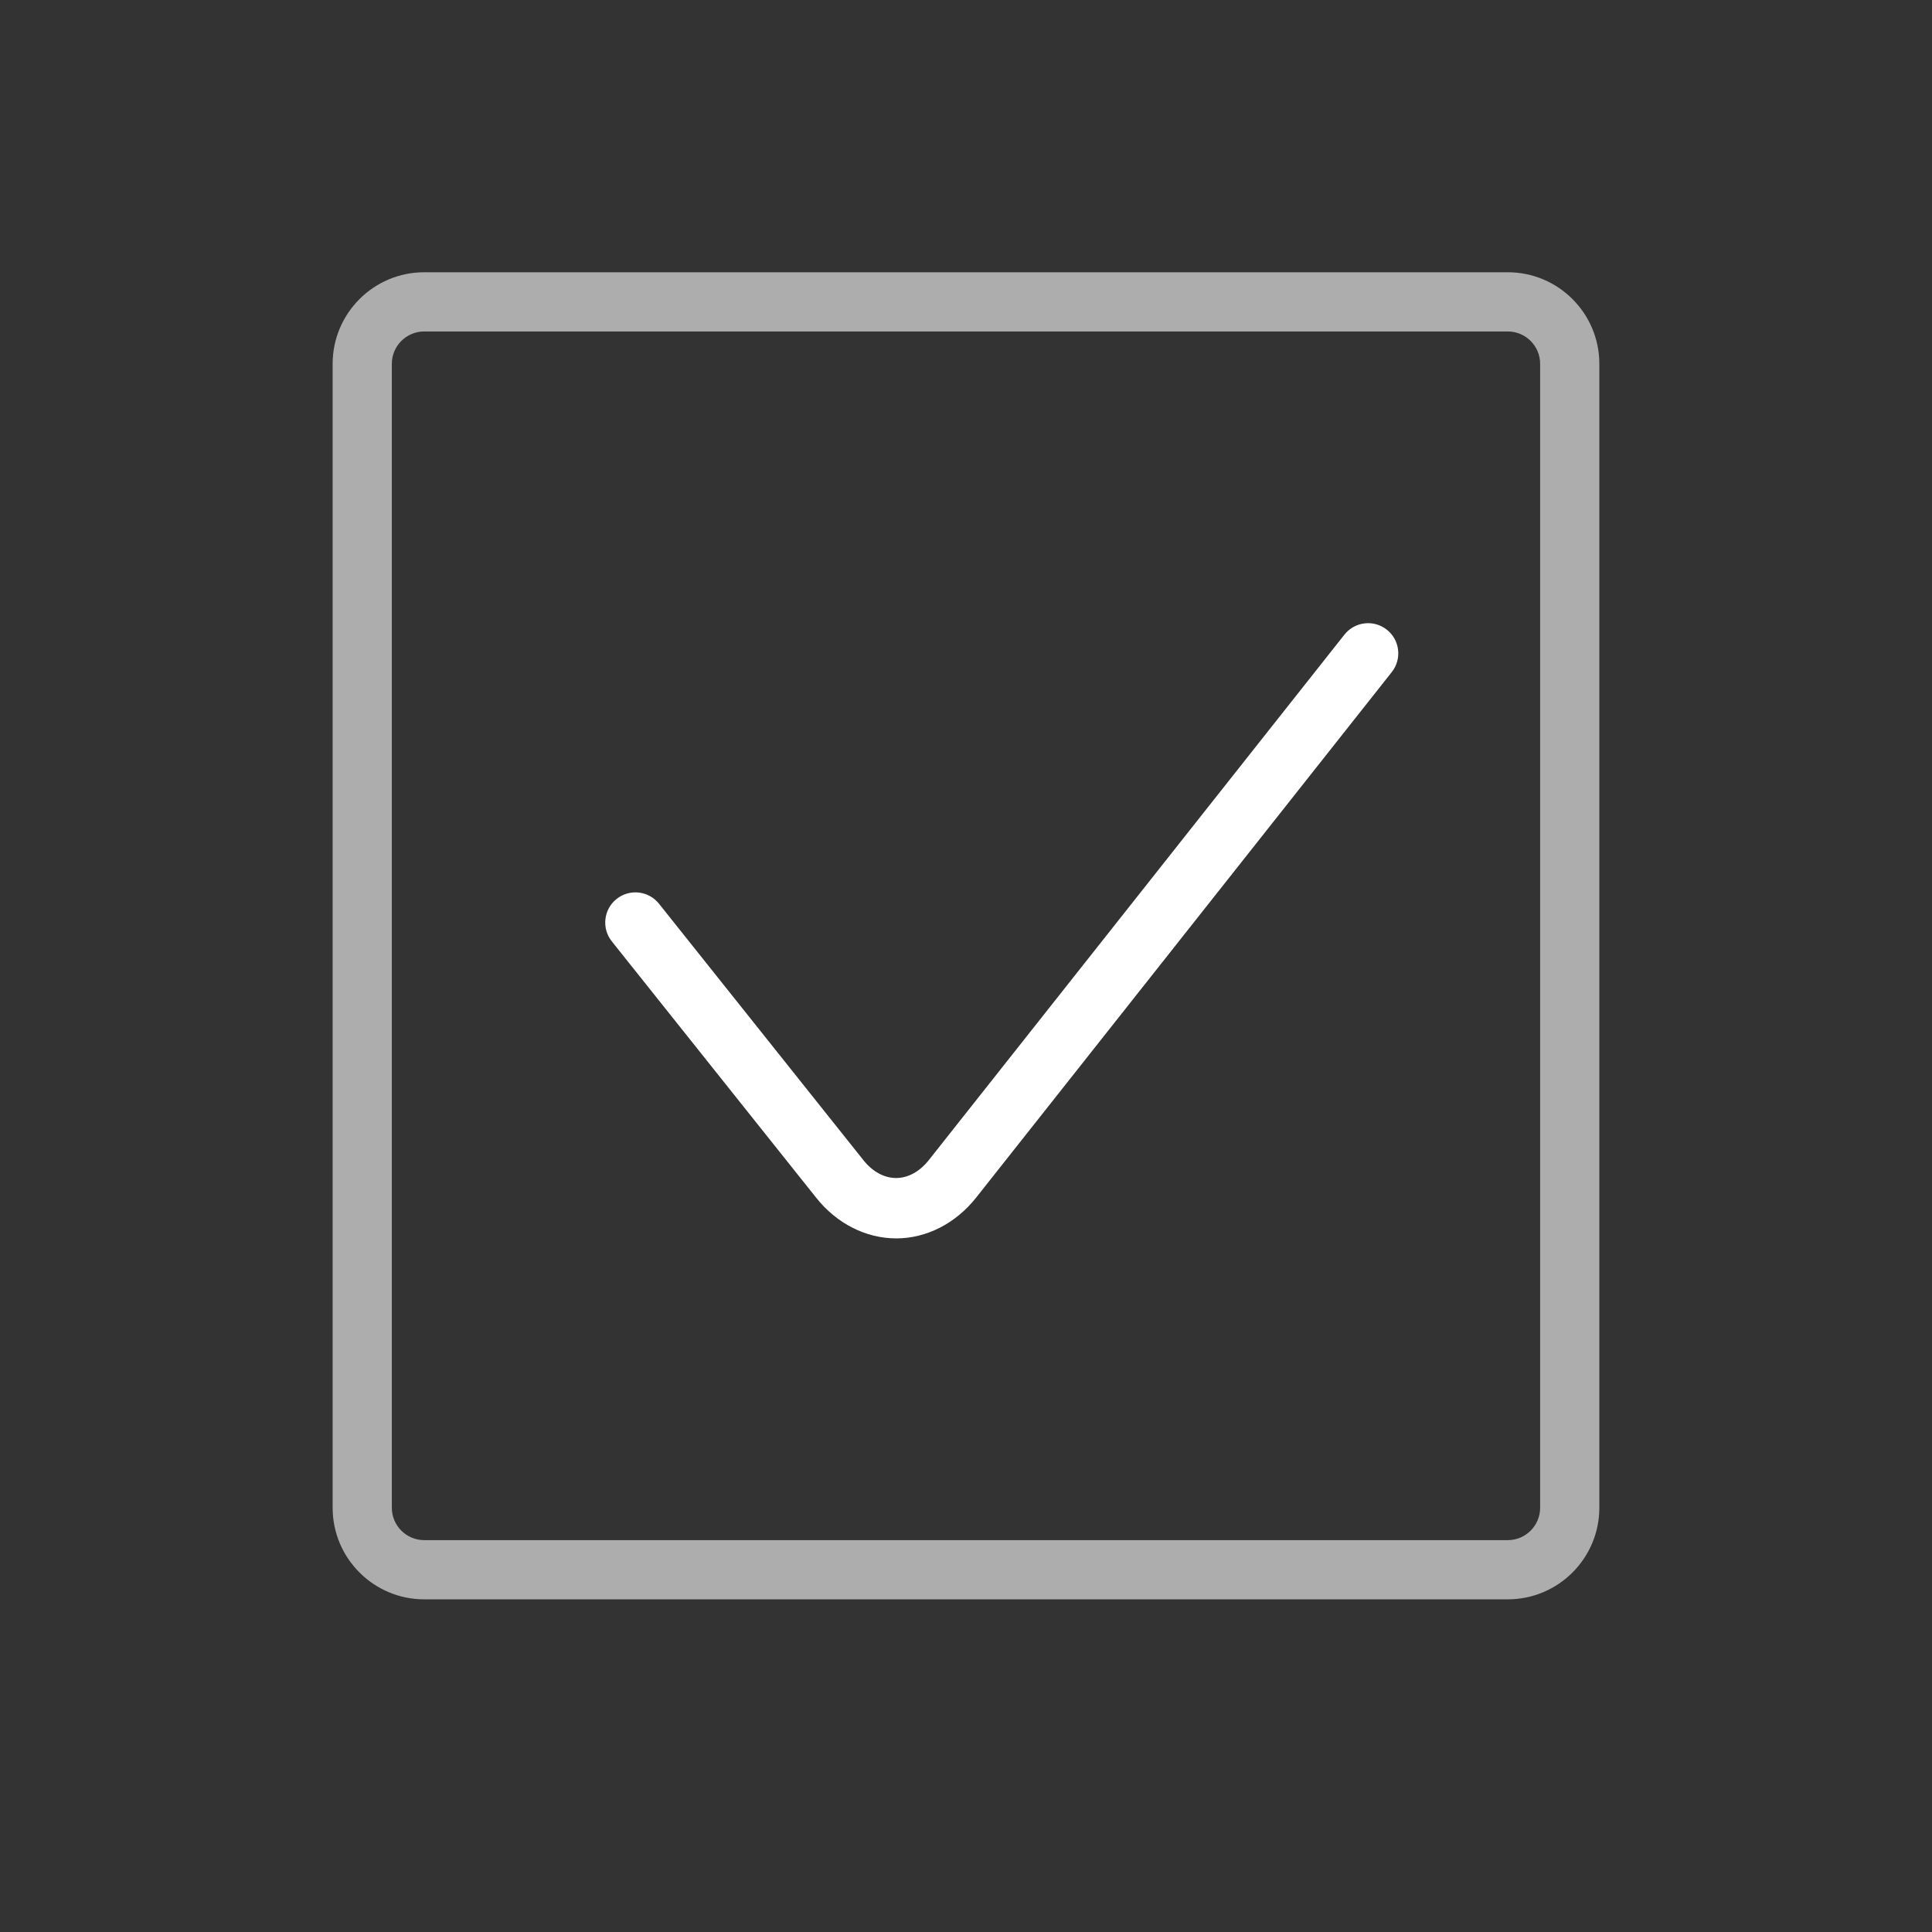 <?xml version="1.0" encoding="iso-8859-1"?>
<!-- Generator: Adobe Illustrator 17.0.1, SVG Export Plug-In . SVG Version: 6.00 Build 0)  -->
<!DOCTYPE svg PUBLIC "-//W3C//DTD SVG 1.1//EN" "http://www.w3.org/Graphics/SVG/1.1/DTD/svg11.dtd">
<svg version="1.1" id="Layer_1" xmlns="http://www.w3.org/2000/svg" xmlns:xlink="http://www.w3.org/1999/xlink" x="0px" y="0px"
	 width="64px" height="64px" viewBox="0 0 64 64" style="enable-background:new 0 0 64 64;" xml:space="preserve">
<rect x="0" y="0" width="64" height="64" fill="#333333" stroke="none"/>
<g id="icon-m-cetificates">
	<rect id="icon-m-cetificates_1_" style="opacity:0;fill:#FFFFFF;" width="64" height="64"/>
	<g style="opacity:0.6;">
		<path style="fill:#FFFFFF;" d="M49.947,52.98H14.052c-1.672,0-3.033-1.36-3.033-3.033V12.052c0-1.672,1.36-3.033,3.033-3.033
			h35.895c1.673,0,3.033,1.36,3.033,3.033v37.895C52.98,51.62,51.62,52.98,49.947,52.98z M14.052,10.98
			c-0.591,0-1.072,0.481-1.072,1.072v37.895c0,0.591,0.481,1.072,1.072,1.072h35.895c0.591,0,1.072-0.481,1.072-1.072V12.052
			c0-0.591-0.481-1.072-1.072-1.072H14.052z"/>
	</g>
	<path style="fill:#FFFFFF;" d="M29.686,41.023c-1.001,0-1.965-0.489-2.646-1.343l-6.773-8.496
		c-0.344-0.432-0.273-1.061,0.158-1.405c0.431-0.344,1.061-0.273,1.405,0.158l6.773,8.497c0.303,0.38,0.687,0.589,1.082,0.589
		c0.001,0,0.001,0,0.002,0c0.395-0.001,0.779-0.212,1.081-0.593l13.768-17.407c0.342-0.432,0.971-0.507,1.404-0.164
		c0.434,0.342,0.507,0.971,0.164,1.405L32.337,39.671c-0.678,0.857-1.643,1.351-2.646,1.353
		C29.69,41.023,29.688,41.023,29.686,41.023z"/>
</g>
</svg>
